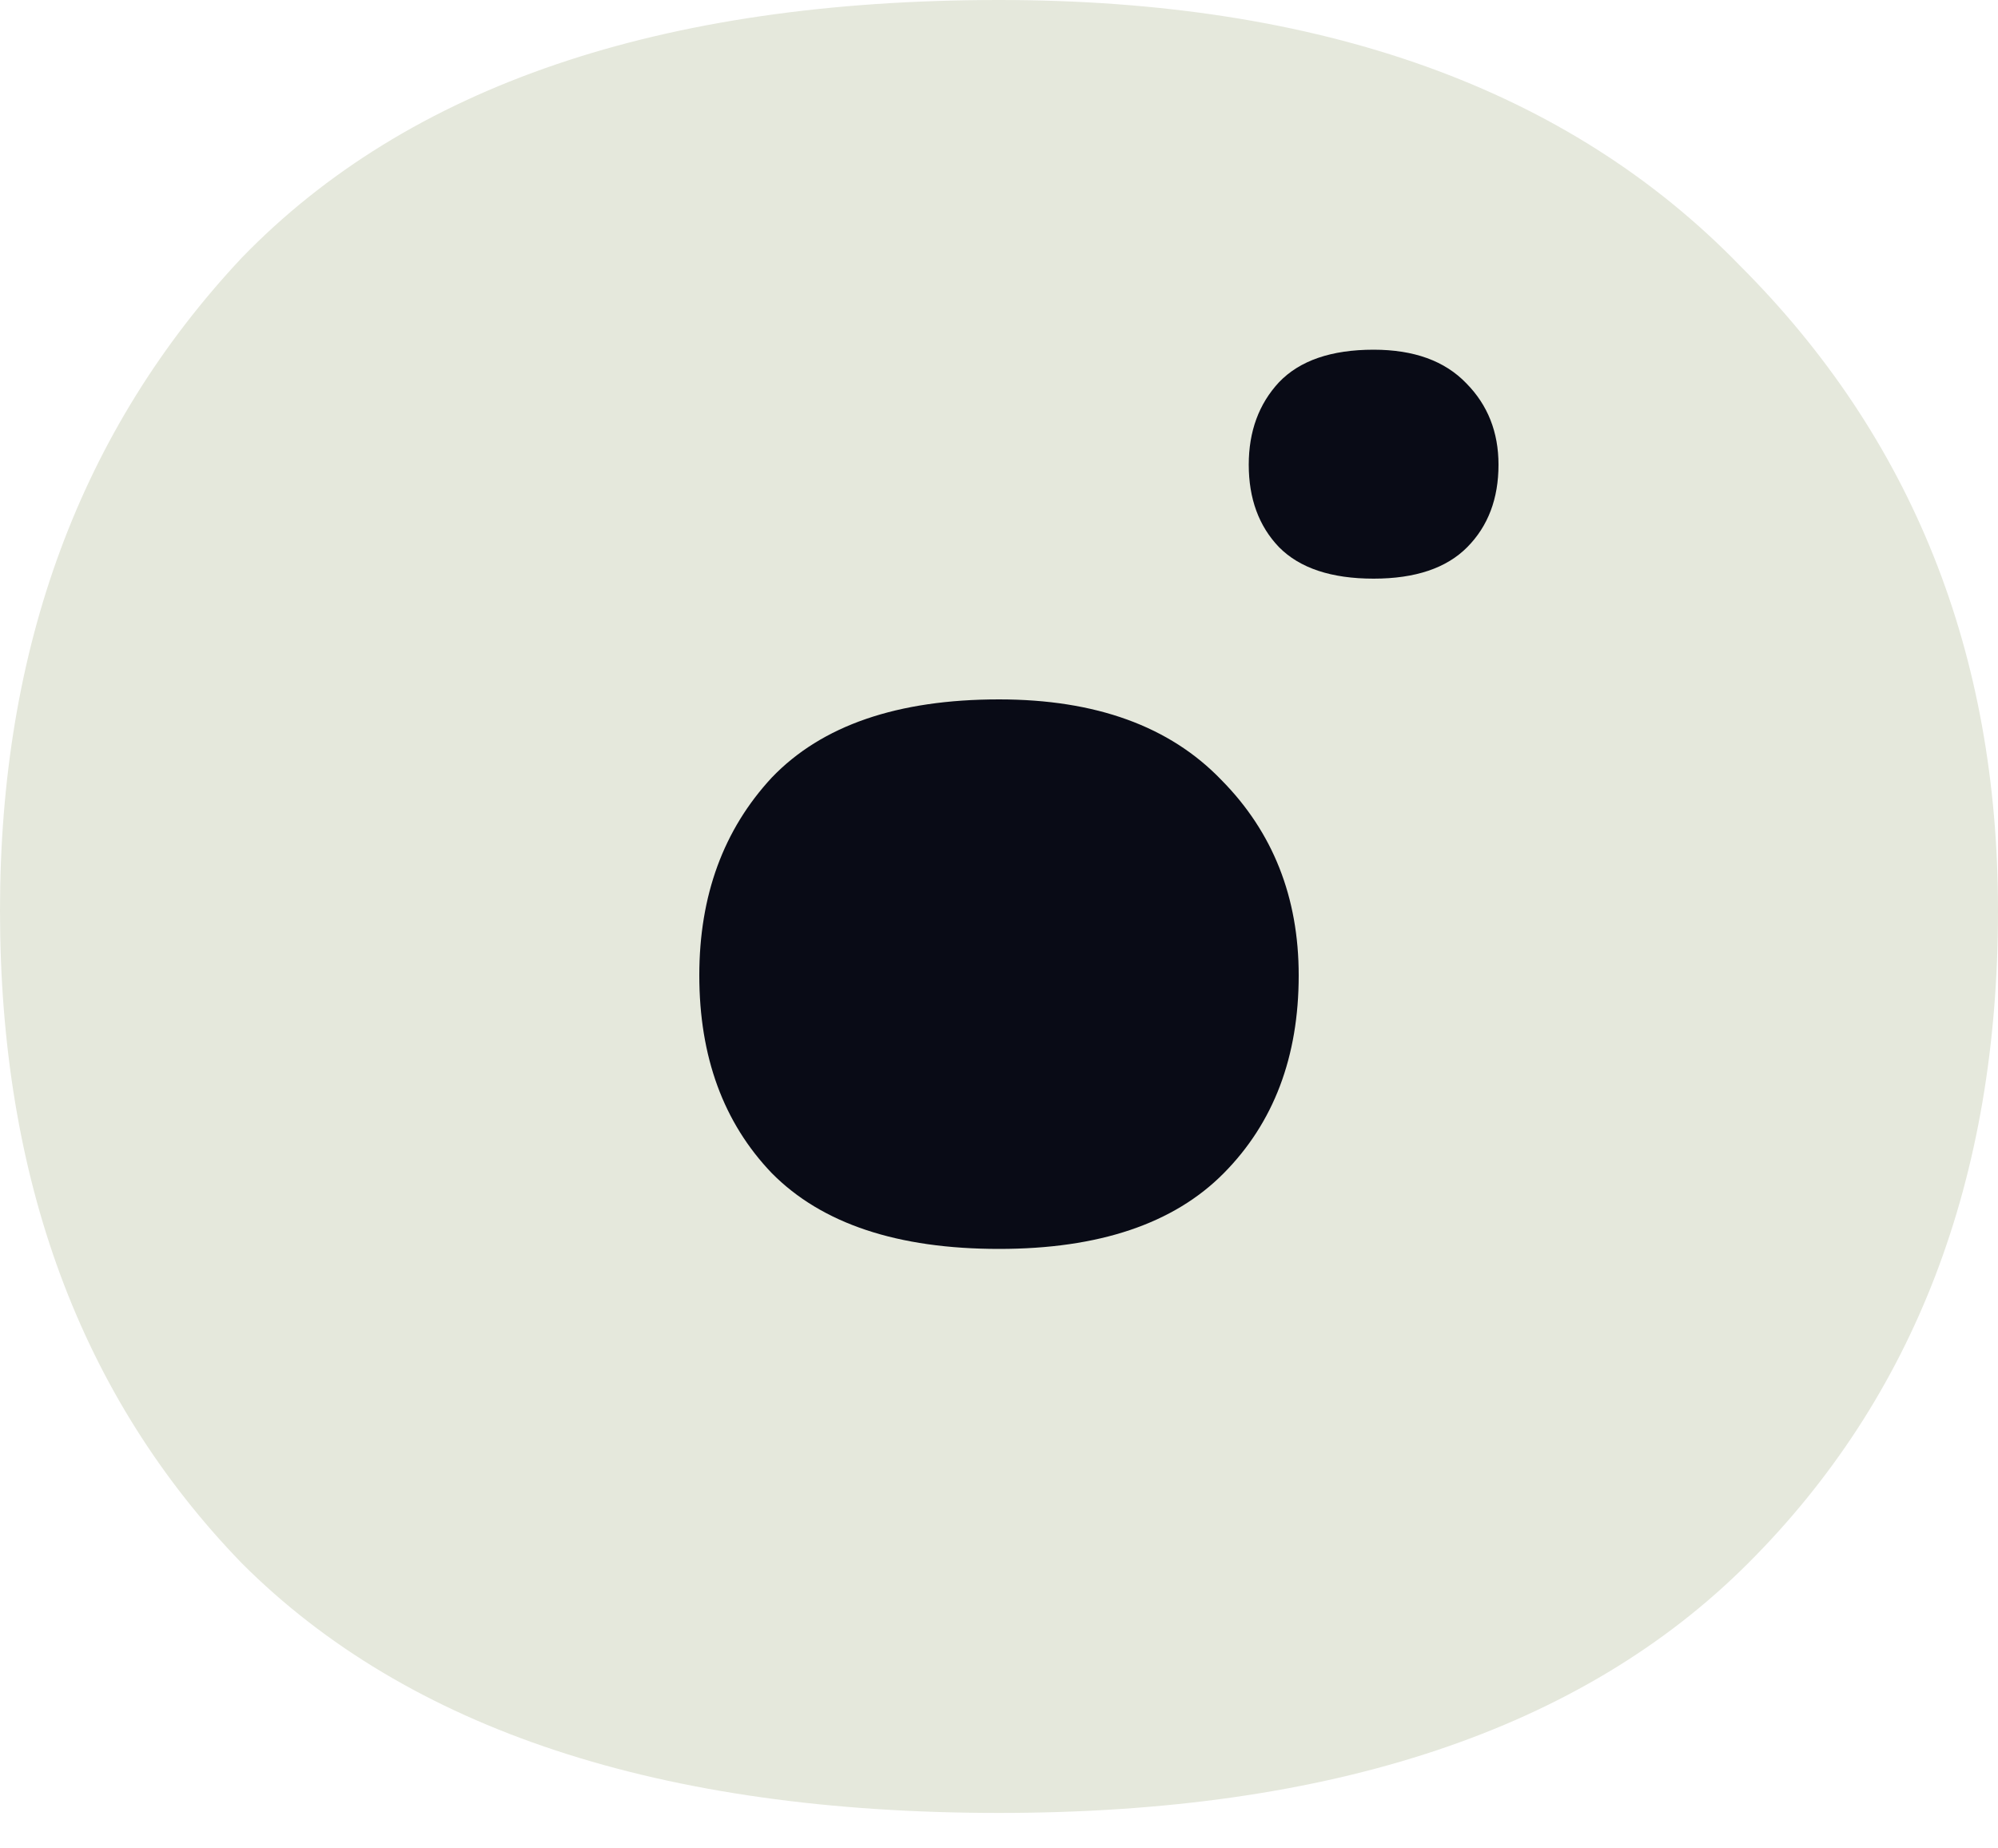 <?xml version="1.0" encoding="UTF-8"?> <svg xmlns="http://www.w3.org/2000/svg" width="40" height="37" viewBox="0 0 40 37" fill="none"> <path d="M20 36.29C13.226 36.29 8.172 34.624 4.839 31.29C1.613 27.957 0 23.602 0 18.226C0 12.957 1.613 8.602 4.839 5.161C8.172 1.72 13.226 0 20 0C26.452 0 31.398 1.774 34.839 5.323C38.28 8.763 40 13.065 40 18.226C40 23.602 38.333 27.957 35 31.29C31.667 34.624 26.667 36.29 20 36.29Z" fill="#E5E8DC"></path> <path d="M20 25C17.968 25 16.452 24.495 15.452 23.484C14.484 22.474 14 21.154 14 19.524C14 17.927 14.484 16.607 15.452 15.564C16.452 14.521 17.968 14 20 14C21.936 14 23.419 14.538 24.452 15.613C25.484 16.656 26 17.96 26 19.524C26 21.154 25.5 22.474 24.5 23.484C23.5 24.495 22 25 20 25Z" fill="#090B16"></path> <path d="M27.5 11.583C26.653 11.583 26.021 11.373 25.605 10.952C25.202 10.531 25 9.981 25 9.302C25 8.636 25.202 8.086 25.605 7.652C26.021 7.217 26.653 7 27.5 7C28.306 7 28.925 7.224 29.355 7.672C29.785 8.107 30 8.65 30 9.302C30 9.981 29.792 10.531 29.375 10.952C28.958 11.373 28.333 11.583 27.5 11.583Z" fill="#090B16"></path> </svg> 